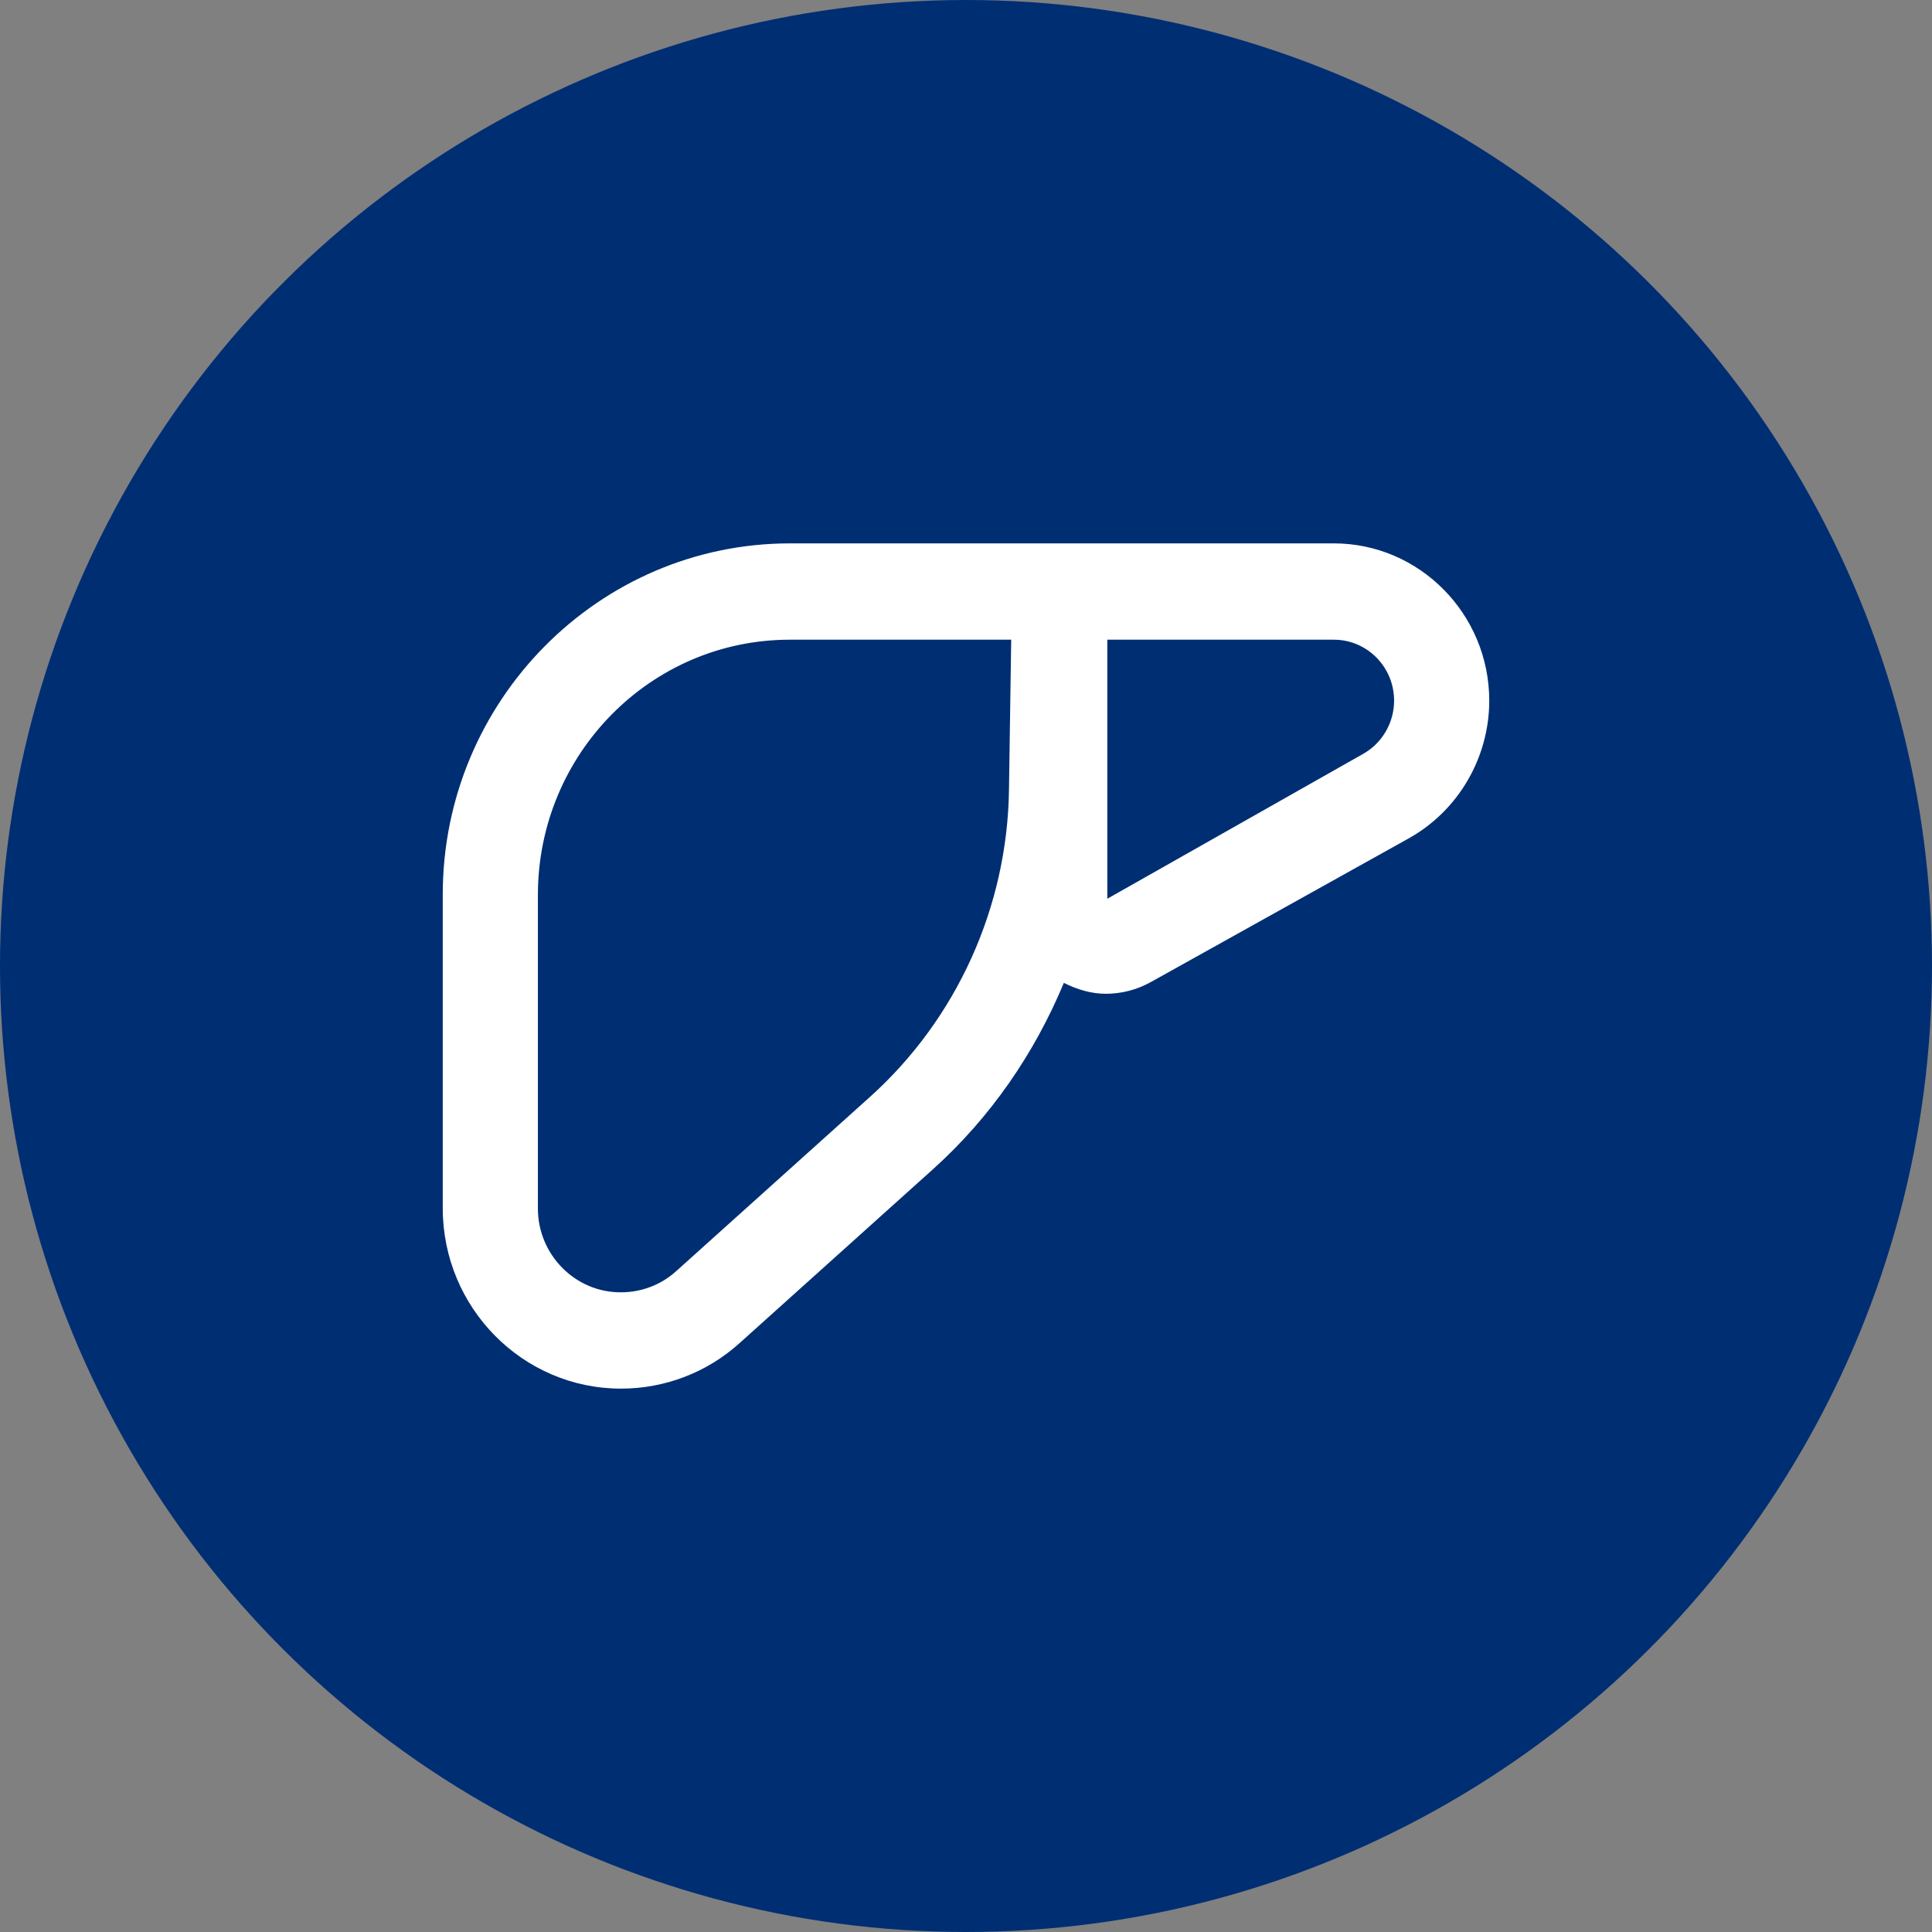 <svg width="48" height="48" viewBox="0 0 48 48" fill="none" xmlns="http://www.w3.org/2000/svg">
<rect x="0" y="0" width="48" height="48" fill="#808080" stroke="none"/>
<circle cx="24" cy="24" r="24" transform="rotate(-90 24 24)" fill="#002E73"/>
<path d="M33.138 13.5H27.527H25.147H19.63C14.87 13.5 11 17.416 11 22.225V30.018C11 32.49 12.986 34.5 15.429 34.5C16.517 34.5 17.565 34.101 18.377 33.367L23.184 29.045C24.611 27.761 25.706 26.165 26.431 24.419C26.762 24.586 27.117 24.69 27.472 24.69C27.858 24.69 28.244 24.594 28.599 24.395L34.998 20.83C36.228 20.144 37 18.828 37 17.408C37 15.255 35.266 13.5 33.138 13.5ZM25.068 19.617C25.029 22.537 23.767 25.32 21.608 27.258L16.8 31.581C16.422 31.924 15.934 32.107 15.429 32.107C14.294 32.115 13.364 31.174 13.364 30.026V22.233C13.364 18.732 16.17 15.893 19.622 15.893H25.123L25.068 19.617ZM33.863 18.732L27.511 22.329V15.893H33.138C33.966 15.893 34.636 16.571 34.636 17.408C34.636 17.958 34.336 18.469 33.863 18.732Z" fill="white"/>
</svg>

